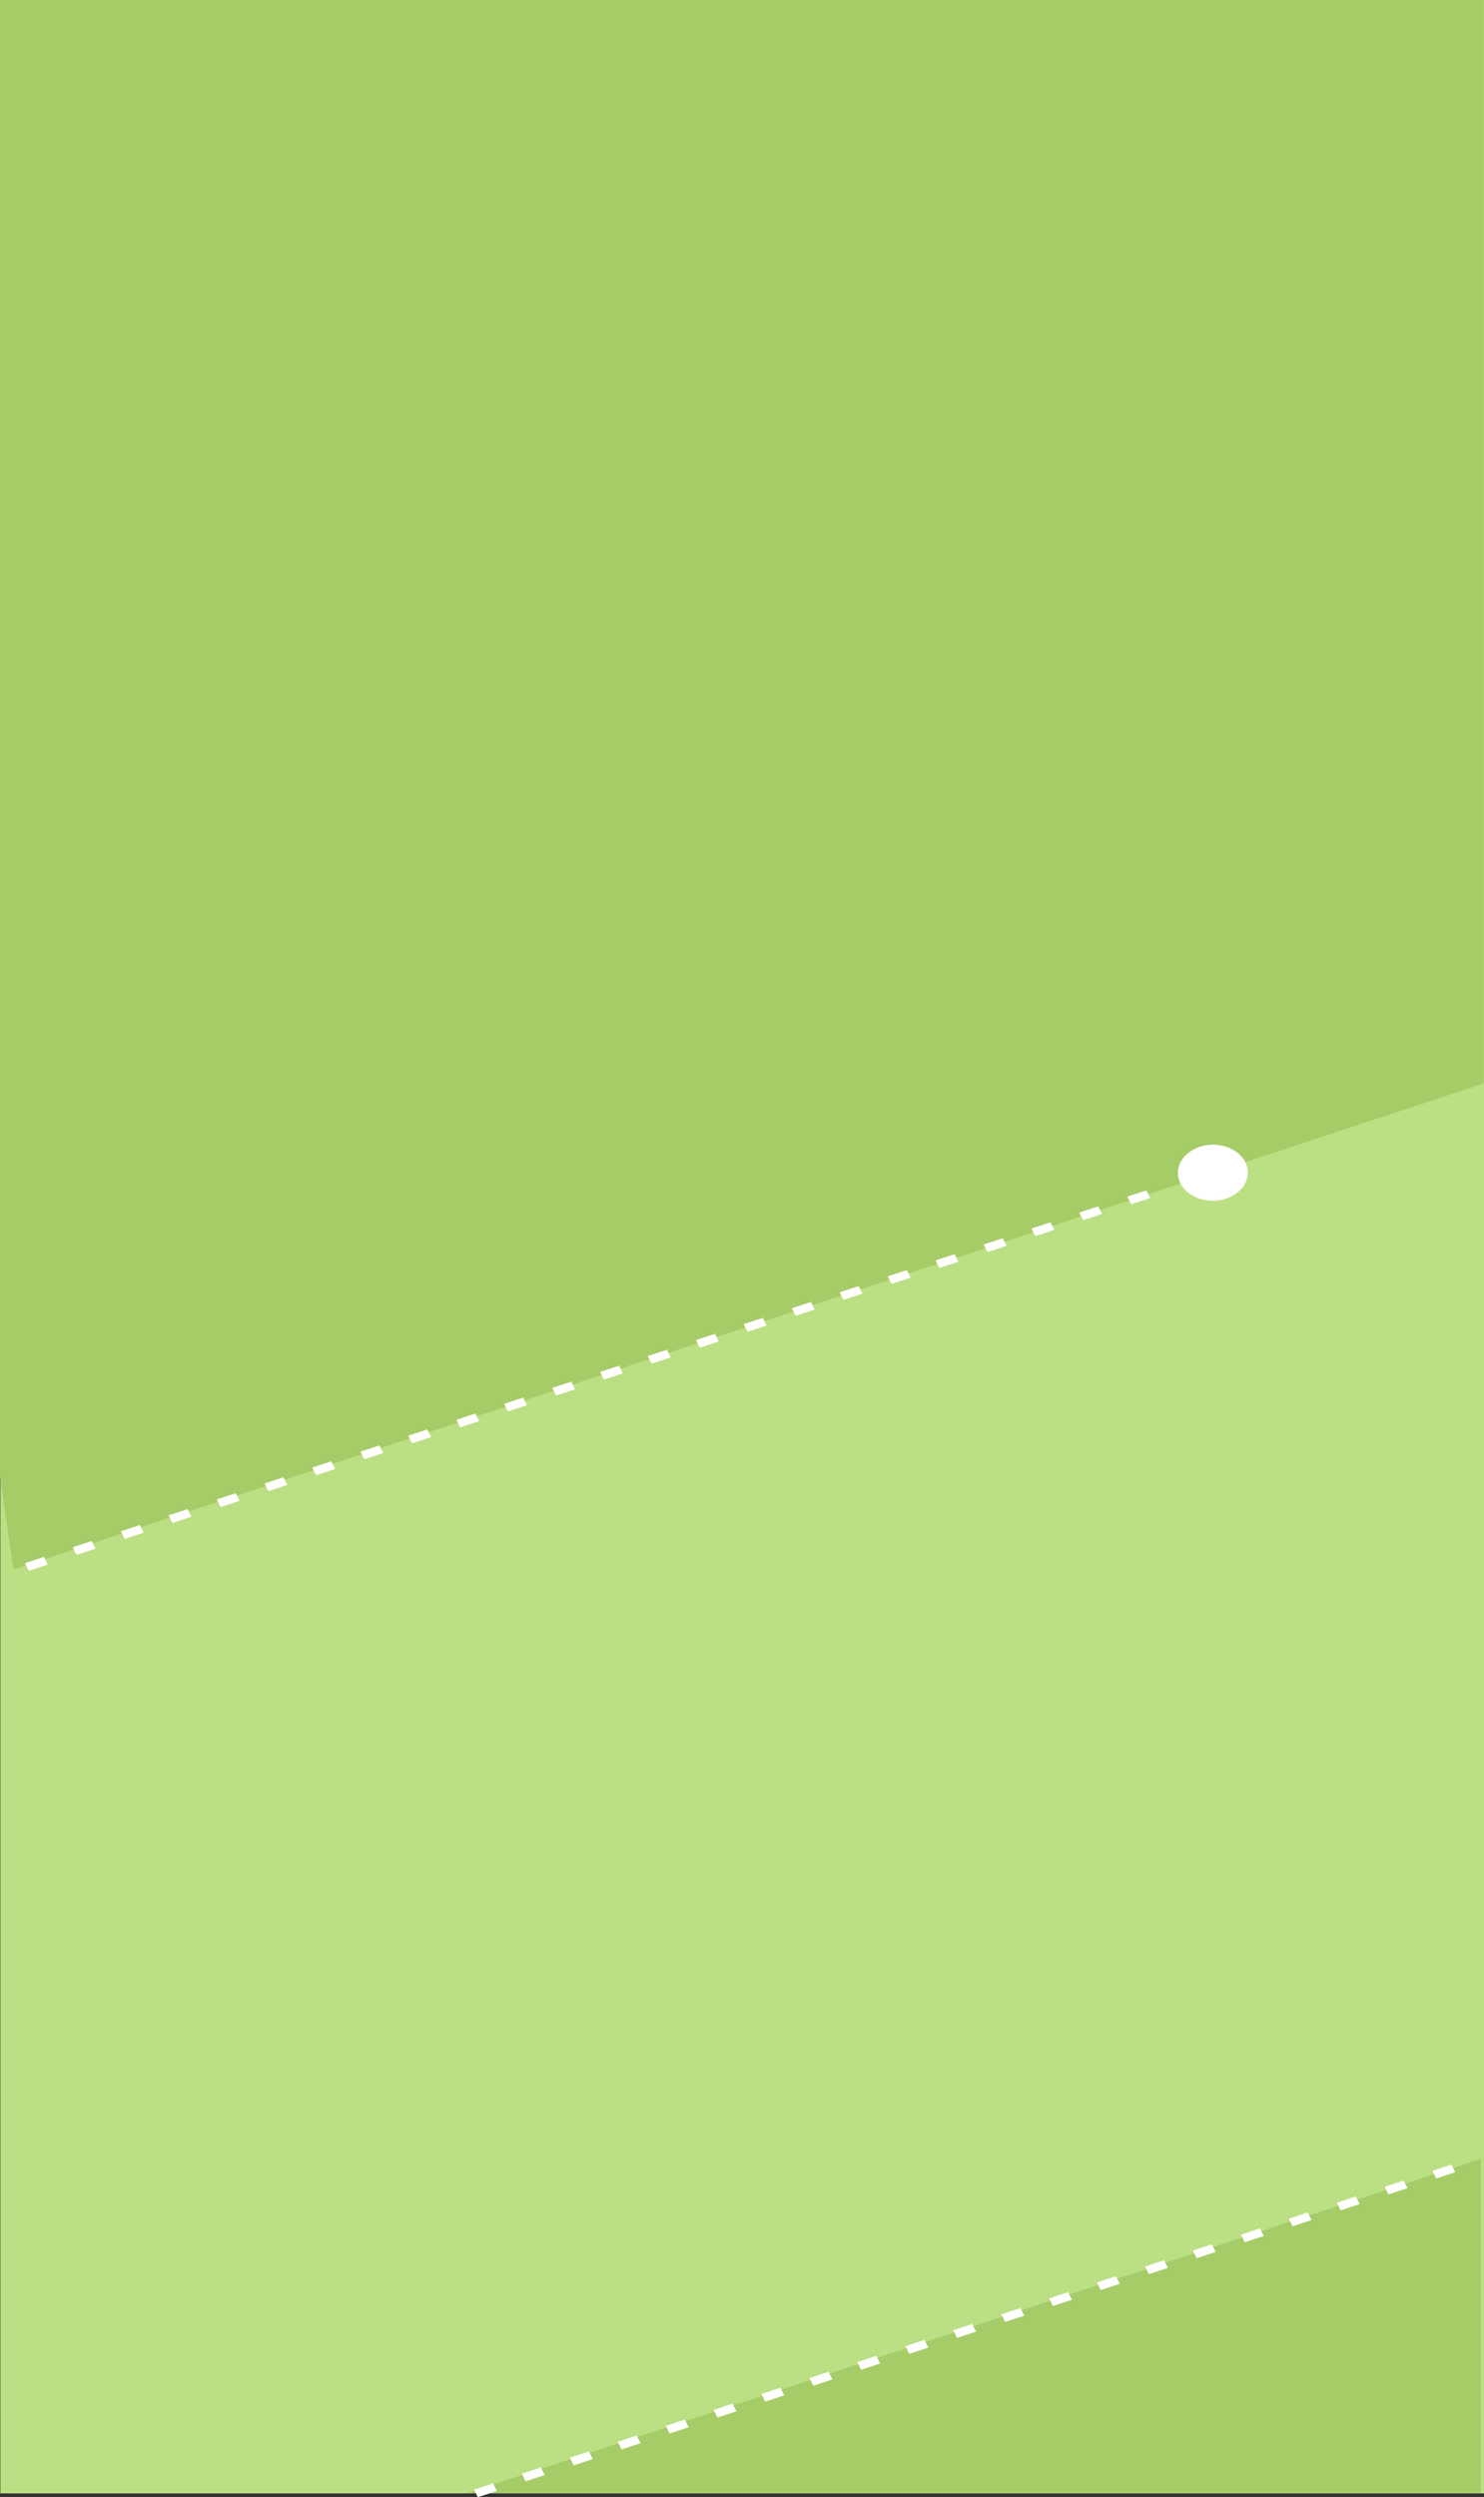 <!-- Generator: Adobe Illustrator 20.1.0, SVG Export Plug-In  -->
<svg version="1.1"
	 xmlns="http://www.w3.org/2000/svg" xmlns:xlink="http://www.w3.org/1999/xlink" xmlns:a="http://ns.adobe.com/AdobeSVGViewerExtensions/3.0/"
	 x="0px" y="0px" width="428.6px" height="720.8px" viewBox="0 0 428.6 720.8" style="enable-background:new 0 0 428.6 720.8;"
	 xml:space="preserve">
<rect x="0" y="0" width="428.6" height="720.8" fill="#333333" stroke="none"/>
<style type="text/css">
	.st0{fill-rule:evenodd;clip-rule:evenodd;fill:#BBDF83;}
	.st1{fill-rule:evenodd;clip-rule:evenodd;fill:#A6CC68;}
	.st2{fill-rule:evenodd;clip-rule:evenodd;fill:#FFFFFF;}
</style>
<defs>
</defs>
<rect x="0.1" class="st0" width="428.5" height="719.7"/>
<polygon class="st1" points="0,0 428.5,0 428.5,312.7 3.9,453 0,426.1 "/>
<polygon class="st1" points="427.7,719.7 134.7,719.7 427.7,623.1 "/>
<path class="st2" d="M419.2,624.8l1.1,2.2l-5.5,1.8l-1.1-2.2L419.2,624.8L419.2,624.8z M405.4,629.4l1.1,2.2l-5.5,1.8l-1.1-2.2
	L405.4,629.4L405.4,629.4z M391.6,634l1.1,2.2l-5.5,1.8l-1.1-2.2L391.6,634L391.6,634z M377.7,638.6l1.1,2.2l-5.5,1.8l-1.1-2.2
	L377.7,638.6L377.7,638.6z M363.9,643.2l1.1,2.2l-5.5,1.8l-1.1-2.2L363.9,643.2L363.9,643.2z M350,647.8l1.1,2.2l-5.5,1.8l-1.1-2.2
	L350,647.8L350,647.8z M336.2,652.4l1.1,2.2l-5.5,1.8l-1.1-2.2L336.2,652.4L336.2,652.4z M322.3,657l1.1,2.2l-5.5,1.8l-1.1-2.2
	L322.3,657L322.3,657z M308.5,661.6l1.1,2.2l-5.5,1.8l-1.1-2.2L308.5,661.6L308.5,661.6z M294.7,666.2l1.1,2.2l-5.5,1.8l-1.1-2.2
	L294.7,666.2L294.7,666.2z M280.8,670.8l1.1,2.2l-5.5,1.8l-1.1-2.2L280.8,670.8L280.8,670.8z M267,675.4l1.1,2.2l-5.5,1.8l-1.1-2.2
	L267,675.4L267,675.4z M253.1,680l1.1,2.2l-5.5,1.8l-1.1-2.2L253.1,680L253.1,680z M239.3,684.6l1.1,2.2l-5.5,1.8l-1.1-2.2
	L239.3,684.6L239.3,684.6z M225.4,689.2l1.1,2.2l-5.5,1.8l-1.1-2.2L225.4,689.2L225.4,689.2z M211.6,693.8l1.1,2.2l-5.5,1.8
	l-1.1-2.2L211.6,693.8L211.6,693.8z M197.8,698.4l1.1,2.2l-5.5,1.8l-1.1-2.2L197.8,698.4L197.8,698.4z M183.9,703l1.1,2.2l-5.5,1.8
	l-1.1-2.2L183.9,703L183.9,703z M170.1,707.6l1.1,2.2l-5.5,1.8l-1.1-2.2L170.1,707.6L170.1,707.6z M156.2,712.2l1.1,2.2l-5.5,1.8
	l-1.1-2.2L156.2,712.2L156.2,712.2z M142.4,716.8l1.1,2.2l-5.5,1.8l-1.1-2.2L142.4,716.8z"/>
<g>
	<path class="st2" d="M350.3,346.6c5.5,0,10.1-3.7,10.1-8.1c0-4.5-4.5-8.1-10.1-8.1c-5.5,0-10.1,3.7-10.1,8.1
		C340.2,343,344.7,346.6,350.3,346.6z"/>
	<path class="st2" d="M331.1,343.6l1.1,2.2l-5.5,1.8l-1.1-2.2L331.1,343.6L331.1,343.6z M317.2,348.2l1.1,2.2l-5.5,1.8l-1.1-2.2
		L317.2,348.2L317.2,348.2z M303.4,352.8l1.1,2.2l-5.5,1.8l-1.1-2.2L303.4,352.8L303.4,352.8z M289.6,357.4l1.1,2.2l-5.5,1.8
		l-1.1-2.2L289.6,357.4L289.6,357.4z M275.7,362l1.1,2.2l-5.5,1.8l-1.1-2.2L275.7,362L275.7,362z M261.9,366.6l1.1,2.2l-5.5,1.8
		l-1.1-2.2L261.9,366.6L261.9,366.6z M248,371.2l1.1,2.2l-5.5,1.8l-1.1-2.2L248,371.2L248,371.2z M234.2,375.8l1.1,2.2l-5.5,1.8
		l-1.1-2.2L234.2,375.8L234.2,375.8z M220.3,380.4l1.1,2.2l-5.5,1.8l-1.1-2.2L220.3,380.4L220.3,380.4z M206.5,385l1.1,2.2l-5.5,1.8
		l-1.1-2.2L206.5,385L206.5,385z M192.6,389.6l1.1,2.2l-5.5,1.8l-1.1-2.2L192.6,389.6L192.6,389.6z M178.8,394.2l1.1,2.2l-5.5,1.8
		l-1.1-2.2L178.8,394.2L178.8,394.2z M165,398.8l1.1,2.2l-5.5,1.8l-1.1-2.2L165,398.8L165,398.8z M151.1,403.4l1.1,2.2l-5.5,1.8
		l-1.1-2.2L151.1,403.4L151.1,403.4z M137.3,408l1.1,2.2l-5.5,1.8l-1.1-2.2L137.3,408L137.3,408z M123.4,412.6l1.1,2.2l-5.5,1.8
		l-1.1-2.2L123.4,412.6L123.4,412.6z M109.6,417.2l1.1,2.2l-5.5,1.8l-1.1-2.2L109.6,417.2L109.6,417.2z M95.7,421.8l1.1,2.2
		l-5.5,1.8l-1.1-2.2L95.7,421.8L95.7,421.8z M81.9,426.4l1.1,2.2l-5.5,1.8l-1.1-2.2L81.9,426.4L81.9,426.4z M68.1,431l1.1,2.2
		l-5.5,1.8l-1.1-2.2L68.1,431L68.1,431z M54.2,435.6l1.1,2.2l-5.5,1.8l-1.1-2.2L54.2,435.6L54.2,435.6z M40.4,440.2l1.1,2.2
		l-5.5,1.8l-1.1-2.2L40.4,440.2L40.4,440.2z M26.5,444.8l1.1,2.2l-5.5,1.8l-1.1-2.2L26.5,444.8L26.5,444.8z M12.7,449.4l1.1,2.2
		l-5.5,1.8l-1.1-2.2L12.7,449.4L12.7,449.4z"/>
</g>
</svg>
